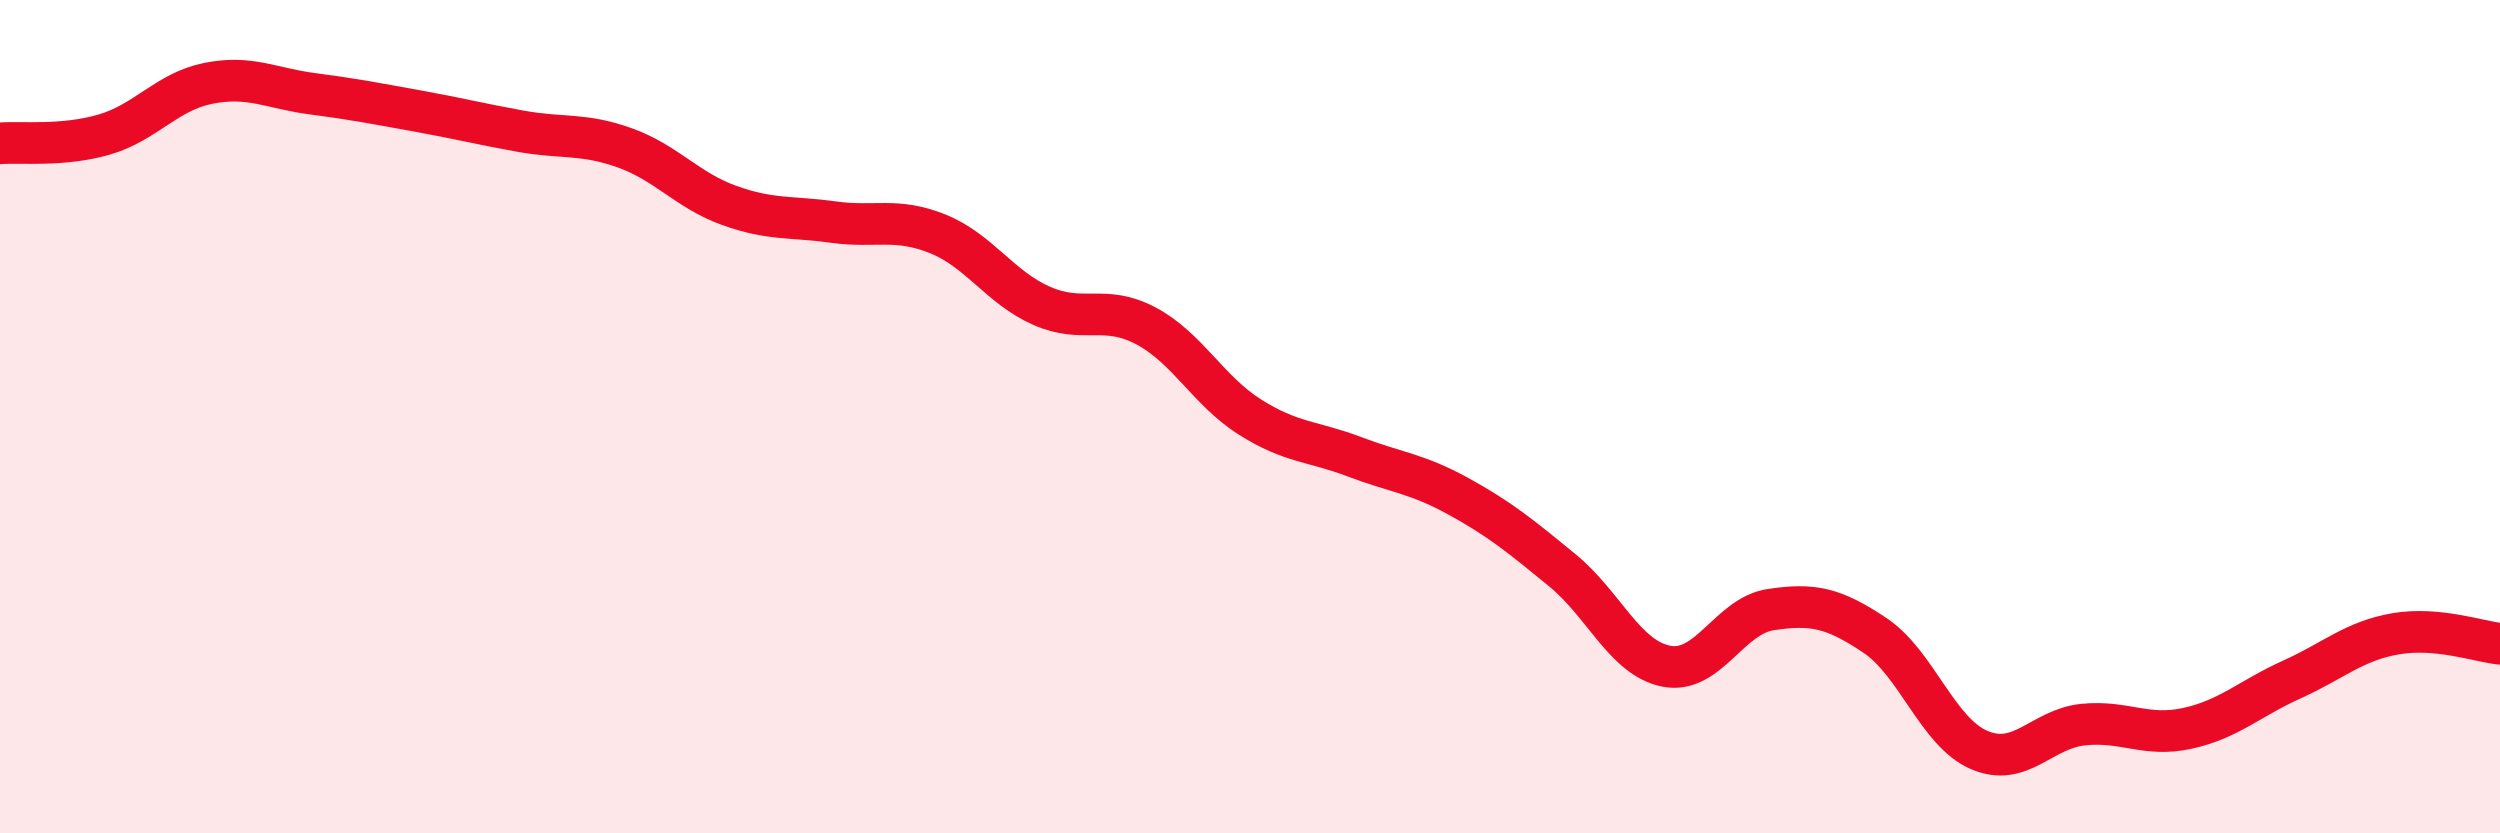 
    <svg width="60" height="20" viewBox="0 0 60 20" xmlns="http://www.w3.org/2000/svg">
      <path
        d="M 0,3.44 C 0.5,3.4 1.5,3.52 2.5,3.23 C 3.5,2.94 4,2.2 5,2 C 6,1.8 6.5,2.12 7.5,2.25 C 8.5,2.38 9,2.48 10,2.66 C 11,2.84 11.5,2.97 12.5,3.15 C 13.5,3.33 14,3.19 15,3.55 C 16,3.91 16.5,4.57 17.5,4.93 C 18.5,5.29 19,5.19 20,5.33 C 21,5.47 21.5,5.21 22.5,5.61 C 23.5,6.01 24,6.9 25,7.34 C 26,7.78 26.5,7.29 27.5,7.82 C 28.5,8.35 29,9.38 30,10.01 C 31,10.64 31.5,10.58 32.5,10.96 C 33.5,11.34 34,11.36 35,11.91 C 36,12.46 36.5,12.87 37.5,13.69 C 38.5,14.51 39,15.8 40,15.99 C 41,16.18 41.5,14.78 42.5,14.63 C 43.5,14.48 44,14.58 45,15.25 C 46,15.92 46.5,17.57 47.5,18 C 48.5,18.43 49,17.49 50,17.39 C 51,17.29 51.5,17.7 52.5,17.48 C 53.5,17.26 54,16.76 55,16.31 C 56,15.86 56.5,15.38 57.5,15.21 C 58.5,15.04 59.5,15.4 60,15.45L60 20L0 20Z"
        fill="#EB0A25"
        opacity="0.1"
        stroke-linecap="round"
        stroke-linejoin="round"
      />
      <path
        d="M 0,3.44 C 0.5,3.4 1.5,3.52 2.5,3.23 C 3.5,2.94 4,2.2 5,2 C 6,1.8 6.5,2.12 7.5,2.25 C 8.5,2.38 9,2.48 10,2.66 C 11,2.84 11.5,2.97 12.5,3.15 C 13.5,3.33 14,3.19 15,3.55 C 16,3.91 16.5,4.57 17.5,4.93 C 18.5,5.29 19,5.19 20,5.33 C 21,5.47 21.5,5.21 22.5,5.61 C 23.5,6.01 24,6.9 25,7.34 C 26,7.78 26.5,7.29 27.5,7.82 C 28.5,8.35 29,9.38 30,10.01 C 31,10.64 31.5,10.58 32.5,10.96 C 33.5,11.34 34,11.36 35,11.91 C 36,12.46 36.5,12.87 37.5,13.69 C 38.5,14.51 39,15.8 40,15.99 C 41,16.18 41.5,14.78 42.5,14.63 C 43.5,14.48 44,14.58 45,15.25 C 46,15.92 46.5,17.57 47.5,18 C 48.5,18.43 49,17.49 50,17.39 C 51,17.29 51.5,17.7 52.5,17.48 C 53.5,17.26 54,16.76 55,16.31 C 56,15.86 56.5,15.38 57.5,15.21 C 58.5,15.04 59.5,15.4 60,15.45"
        stroke="#EB0A25"
        stroke-width="1"
        fill="none"
        stroke-linecap="round"
        stroke-linejoin="round"
      />
    </svg>
  